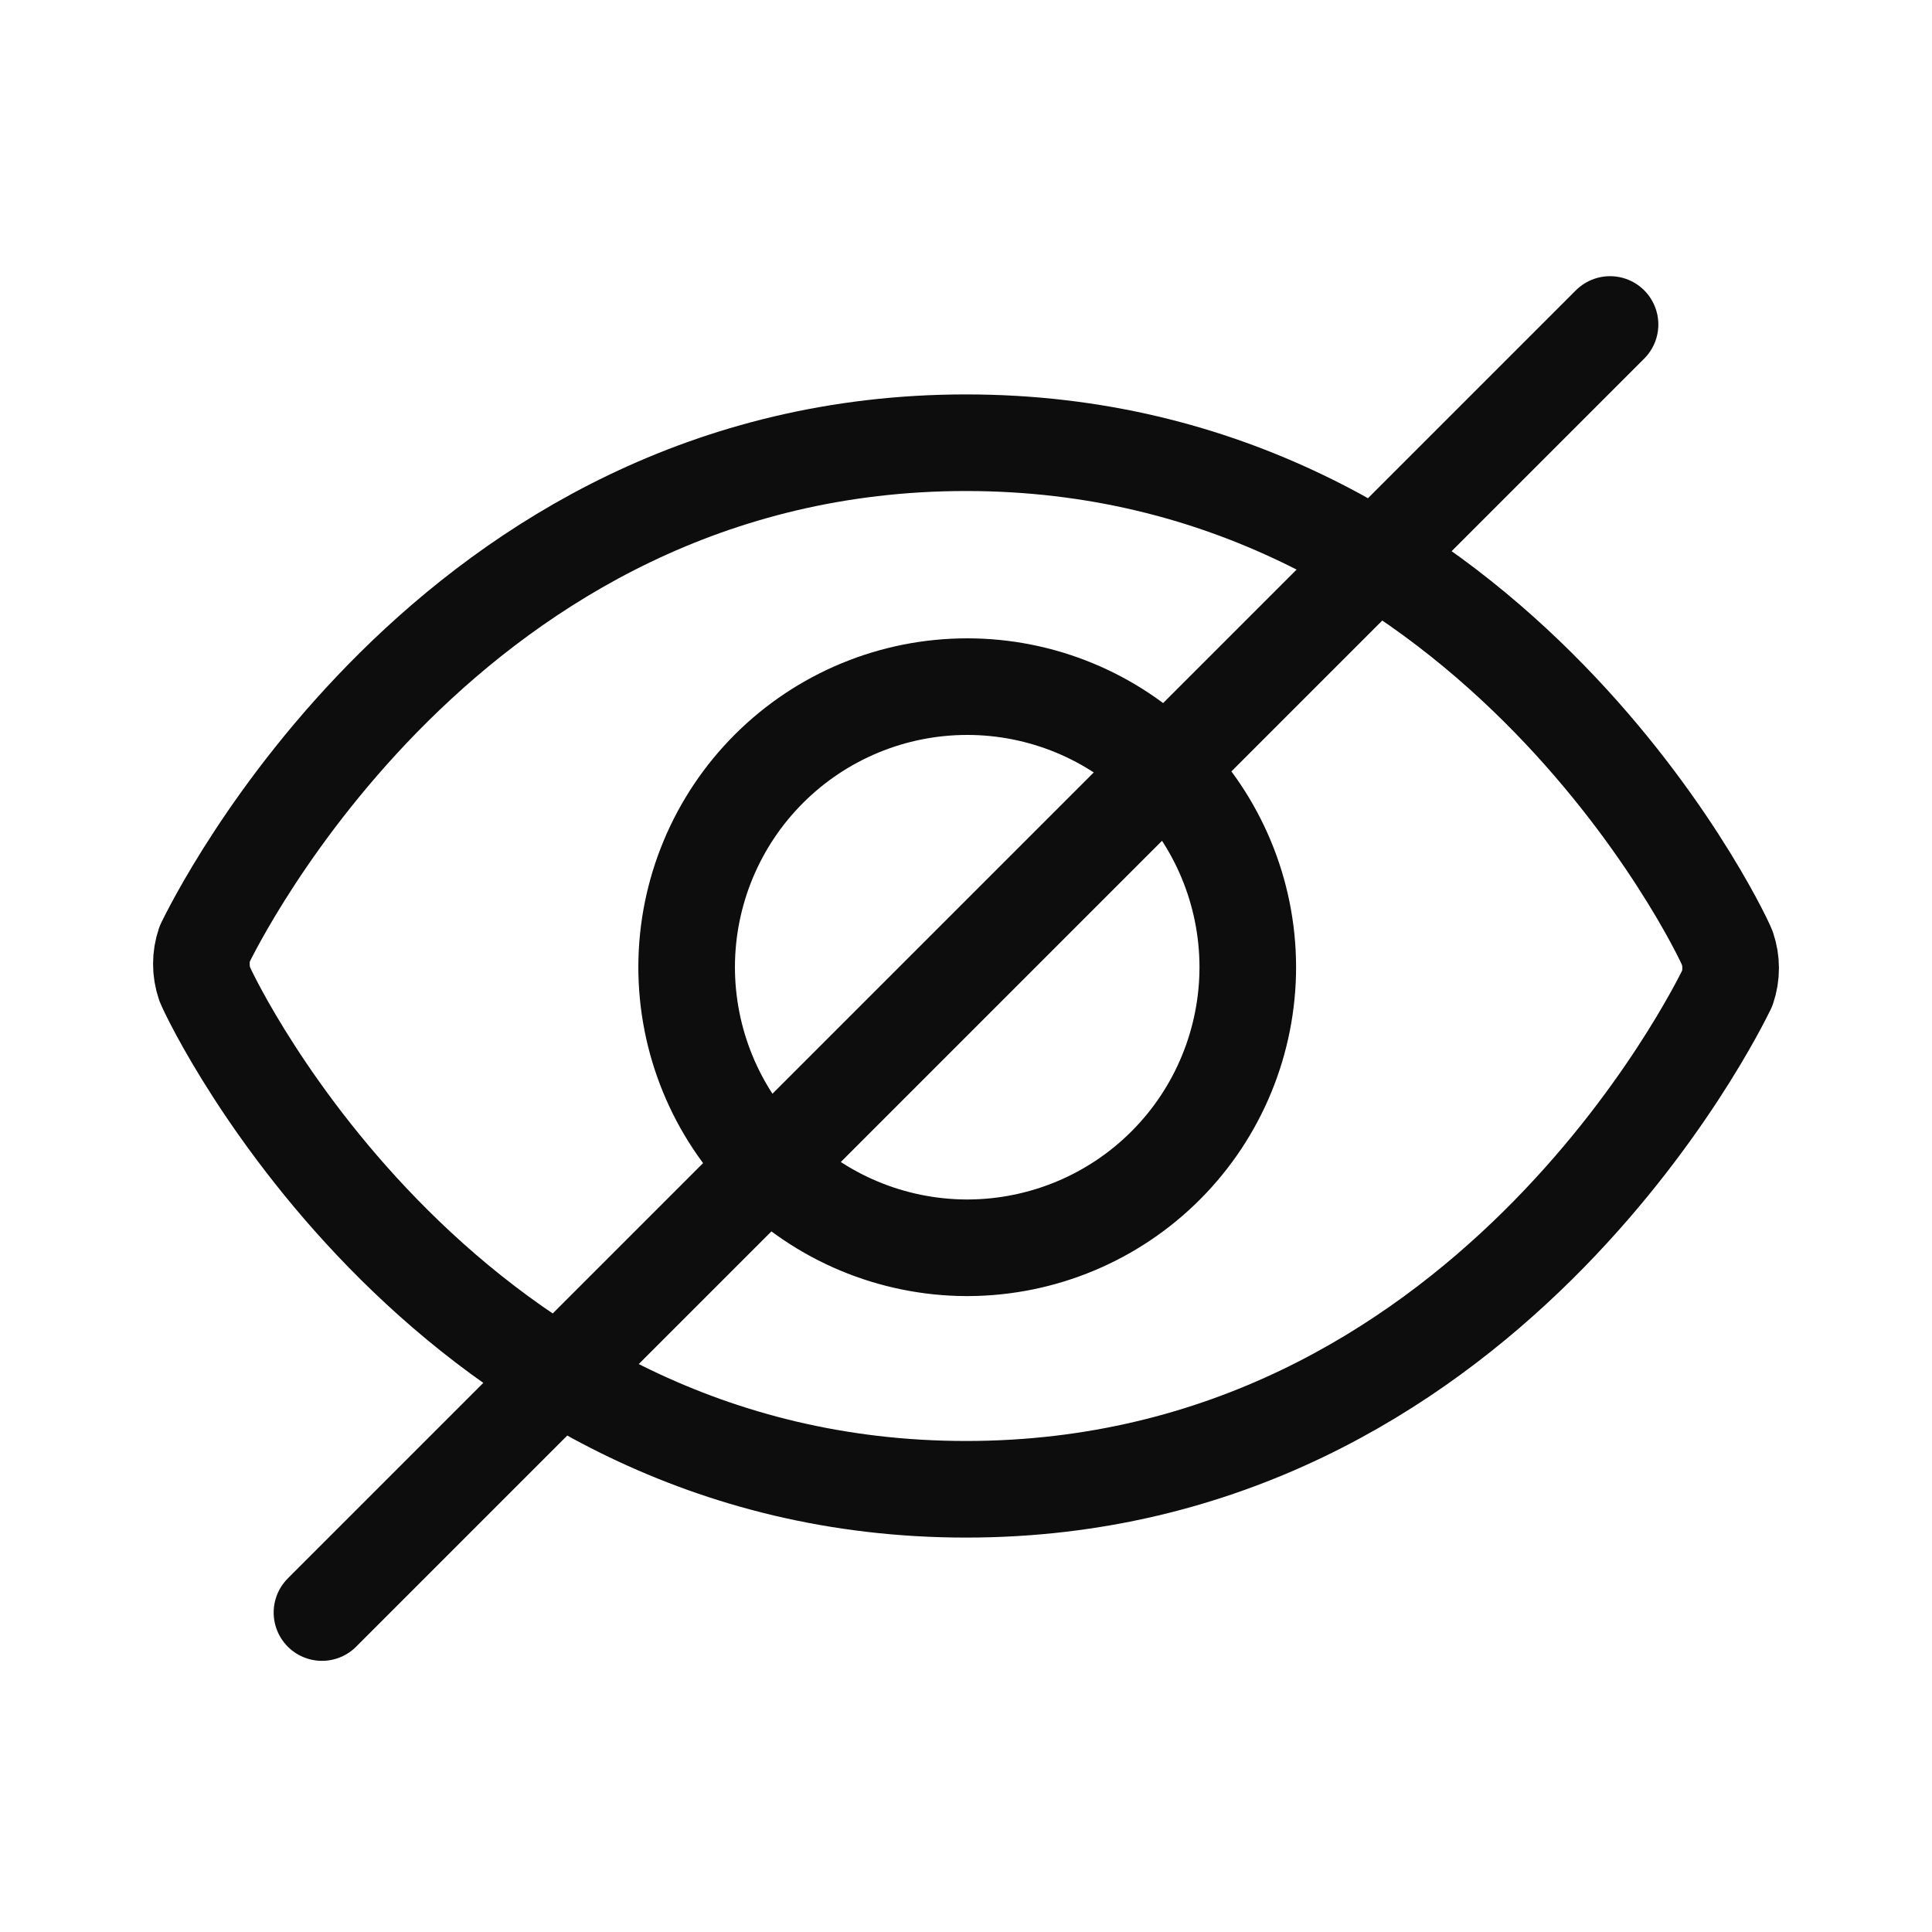<svg width="20" height="20" viewBox="0 0 20 20" fill="none" xmlns="http://www.w3.org/2000/svg">
<path d="M16.667 3.359L3.333 16.693M10 15.417C4.637 15.417 2.212 10.417 2.119 10.187C2.073 10.051 2.073 9.905 2.119 9.77C2.212 9.583 4.637 4.583 10 4.583C15.364 4.583 17.789 9.583 17.881 9.814C17.927 9.949 17.927 10.095 17.881 10.23C17.789 10.417 15.364 15.417 10 15.417ZM10 12.917C9.231 12.913 8.495 12.605 7.952 12.059C7.41 11.514 7.107 10.775 7.108 10.006C7.11 9.237 7.417 8.5 7.961 7.957C8.506 7.413 9.243 7.108 10.013 7.108C10.782 7.108 11.52 7.413 12.064 7.957C12.608 8.5 12.915 9.237 12.917 10.006C12.918 10.775 12.615 11.514 12.073 12.059C11.531 12.605 10.794 12.913 10.025 12.917H10Z" stroke="#0D0D0D" stroke-linecap="round" stroke-linejoin="round"/>
</svg>
